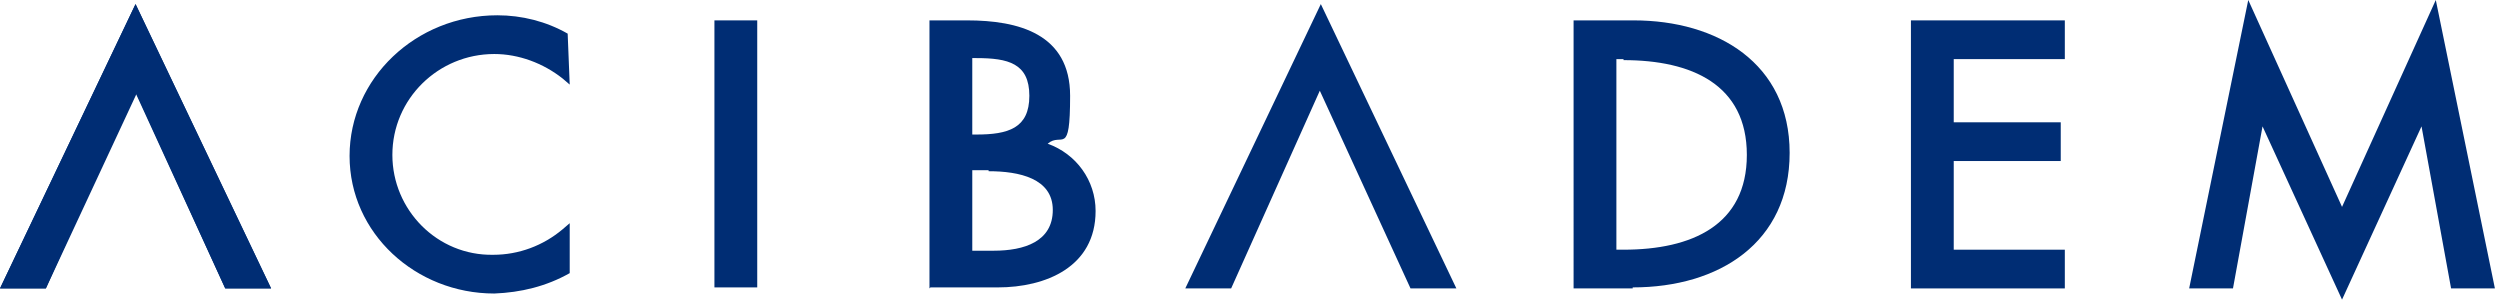 <?xml version="1.0" encoding="UTF-8"?>
<svg id="Layer_1" xmlns="http://www.w3.org/2000/svg" version="1.1" viewBox="0 0 245.3 29.4">
  <!-- Generator: Adobe Illustrator 29.1.0, SVG Export Plug-In . SVG Version: 2.1.0 Build 142)  -->
  <defs>
    <style>
      .st0 {
        fill-rule: evenodd;
      }

      .st0, .st1 {
        fill: #002d74;
      }
    </style>
  </defs>
  <g id="Layer_2">
    <g id="Layer_1-2">
      <polygon class="st0" points="142.9 28.3 138.4 28.3 129.5 8.9 120.8 28.3 116.3 28.3 129.6 .4 142.9 28.3"/>
      <polygon class="st0" points="26.6 28.3 22.1 28.3 13.2 8.9 4.5 28.3 0 28.3 13.3 .4 26.6 28.3"/>
      <polygon class="st0" points="26.6 28.3 22.1 28.3 13.4 9.2 4.5 28.3 0 28.3 13.3 .4 26.6 28.3"/>
      <path class="st0" d="M38.5,15.2c0,5.4,4.4,9.9,9.9,9.8h0c2.5,0,4.9-.9,6.8-2.5l.7-.6v4.9c-2.3,1.3-4.8,1.9-7.4,2-7.7,0-14.2-5.9-14.2-13.5S40.8,1.5,48.8,1.5c2.4,0,4.8.6,6.9,1.8l.2,5-.7-.6c-1.9-1.5-4.3-2.4-6.7-2.4-5.5,0-10,4.4-10,9.9h0"/>
      <rect class="st1" x="70.1" y="2" width="4.2" height="26.2"/>
      <polygon class="st0" points="191.7 5.8 191.7 12 202.2 12 202.2 15.8 191.7 15.8 191.7 24.5 202.6 24.5 202.6 28.3 187.5 28.3 187.5 2 202.6 2 202.6 5.8 191.7 5.8"/>
      <polygon class="st0" points="219.1 28.3 214.8 28.3 220.6 0 229.8 20.3 239 0 244.8 28.3 240.5 28.3 237.6 12.4 229.8 29.4 222 12.4 219.1 28.3"/>
      <path class="st0" d="M159.3,5.8h-.7v18.7h.7c6.7,0,12.1-2.4,12.1-9.3s-5.4-9.3-12.1-9.3M160.2,28.3h-5.8V2h5.9c8.2,0,15.3,4.2,15.3,13s-6.9,13.2-15.4,13.2"/>
      <path class="st0" d="M95.9,5.7h-.5v7.5h.4c3.1,0,5.2-.6,5.2-3.8s-2.1-3.7-5.2-3.7M97,16.7h-1.6v7.9h2.1c3,0,5.8-.9,5.8-4s-3.3-3.8-6.3-3.8M91.2,28.3V2h3.7c5,0,10.1,1.3,10.1,7.4s-.8,3.5-2.2,4.7c2.8,1,4.7,3.6,4.7,6.6,0,5.5-4.9,7.5-9.6,7.5h-6.6,0Z"/>
    </g>
  </g>
</svg>